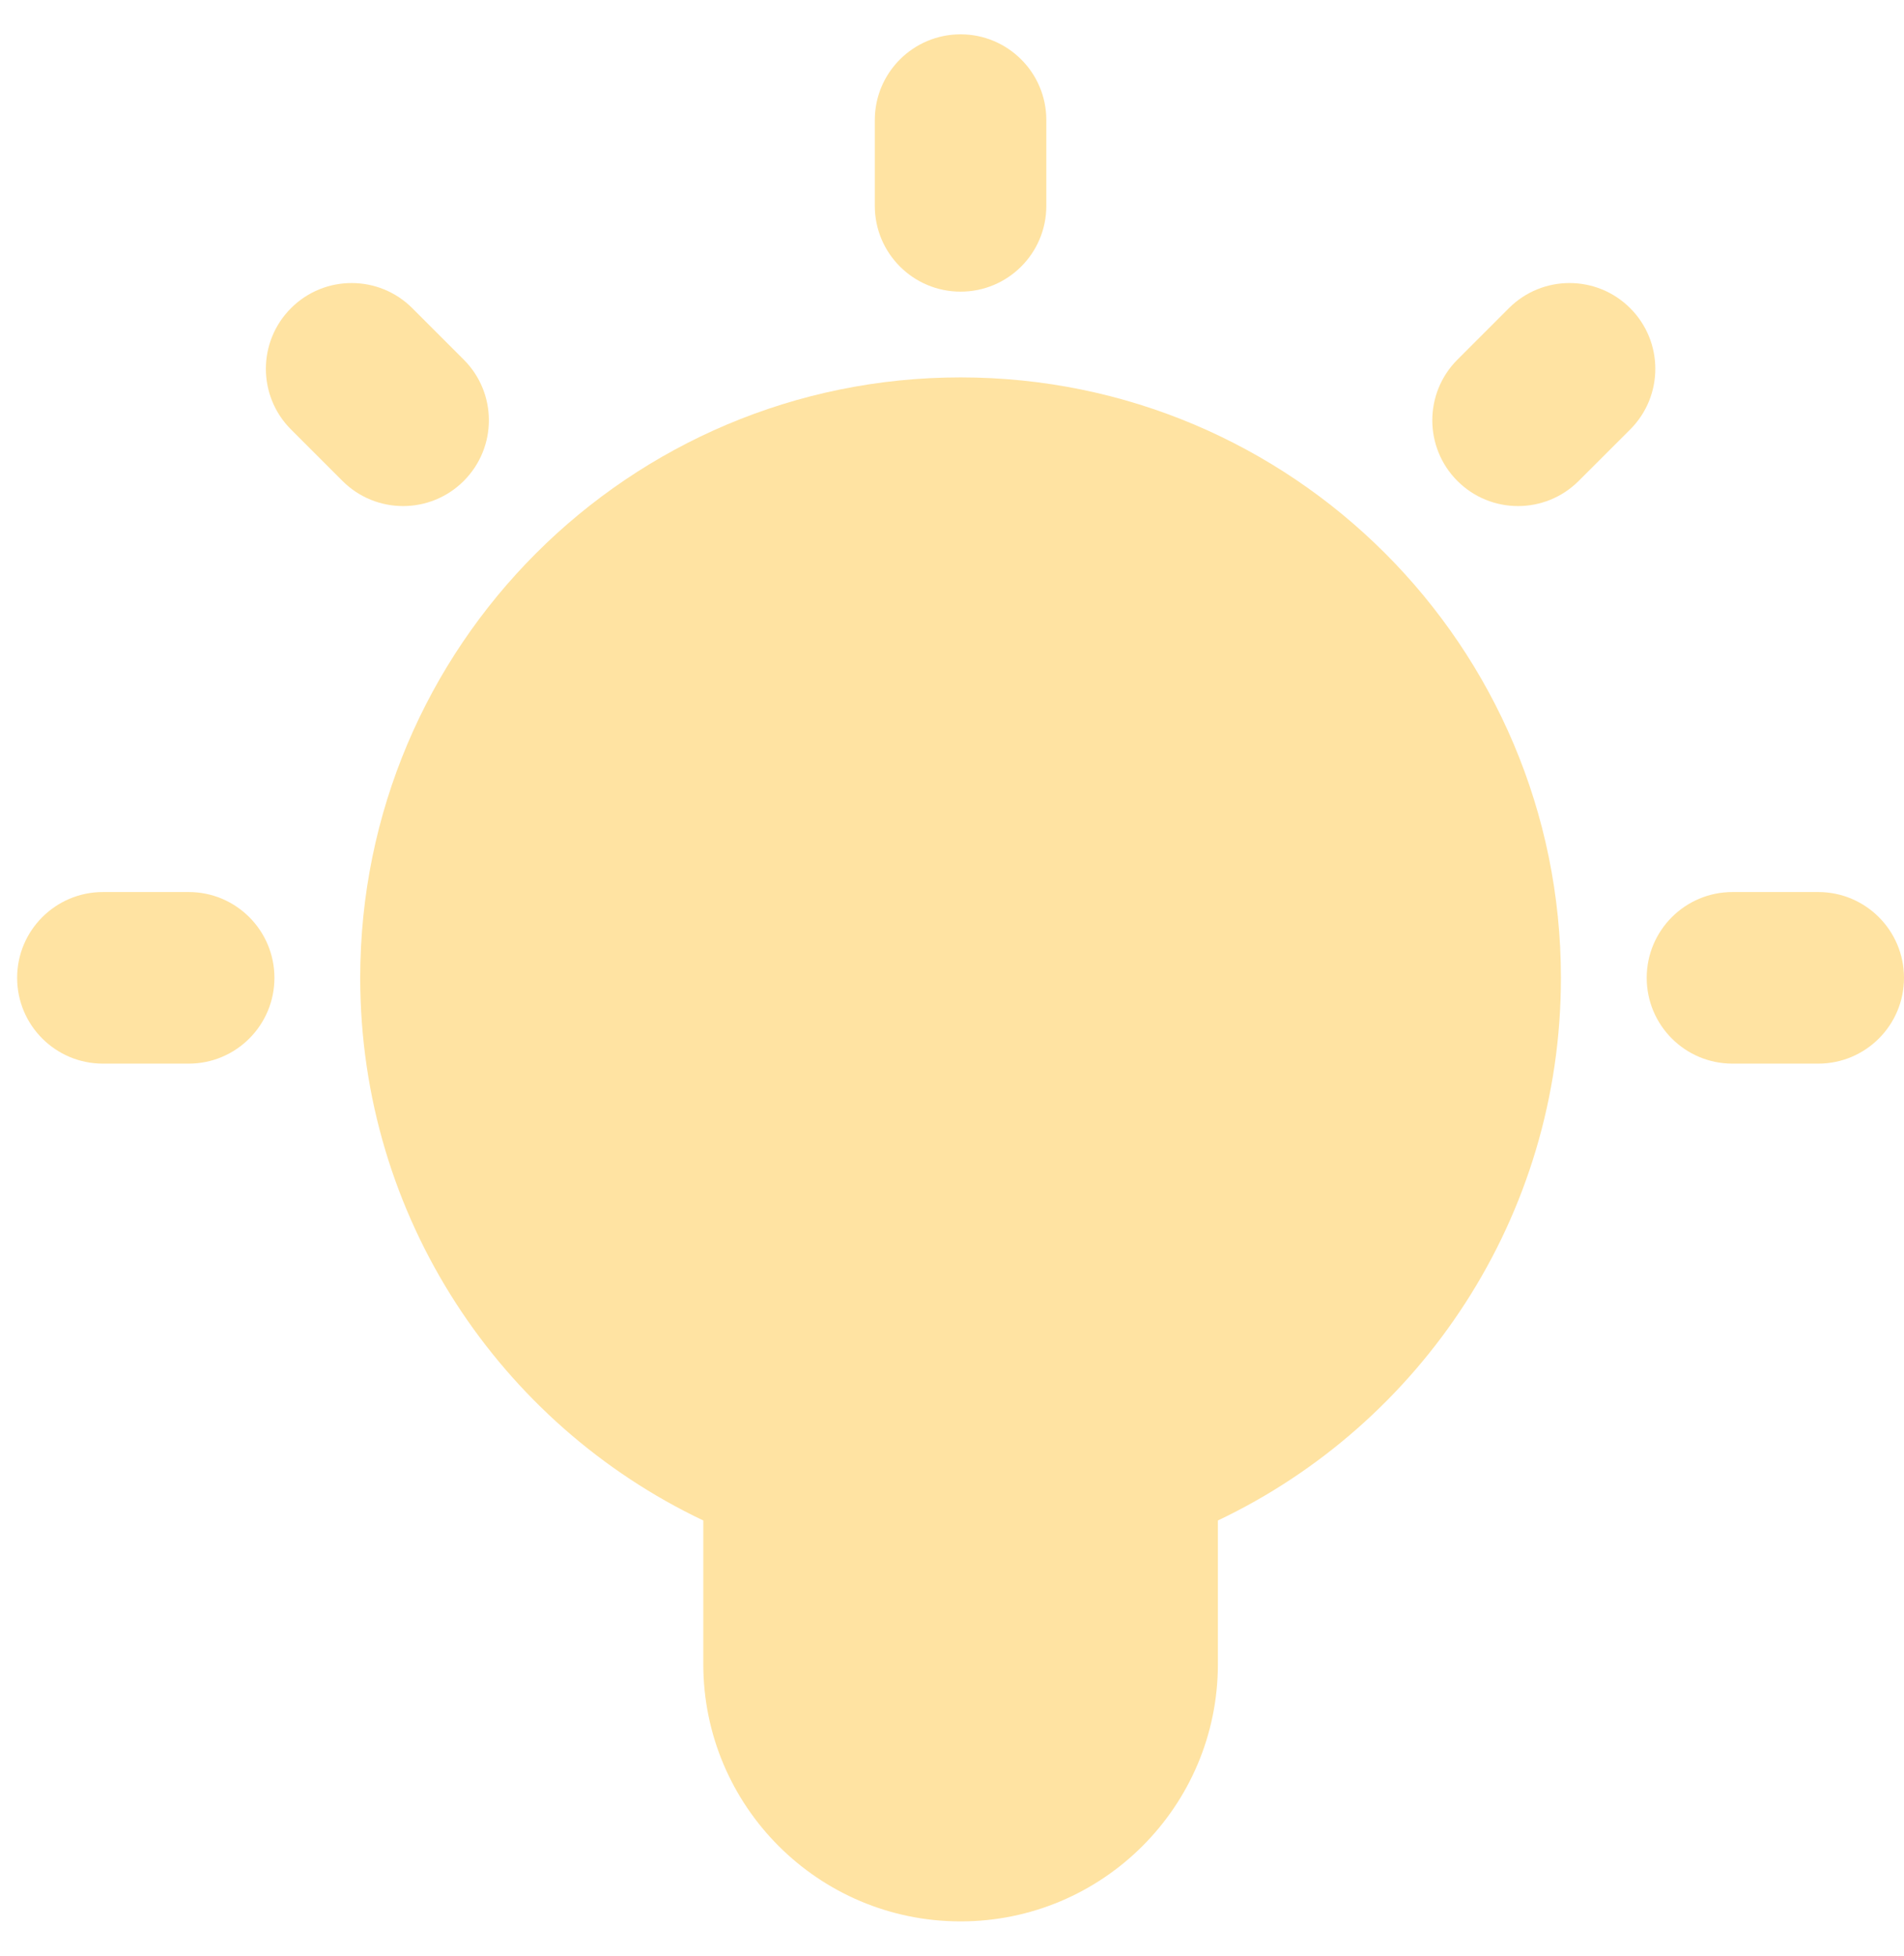 <svg width="37" height="38" viewBox="0 0 37 38" fill="none" xmlns="http://www.w3.org/2000/svg">
<path fill-rule="evenodd" clip-rule="evenodd" d="M18.667 7.333C12.223 7.333 7 12.557 7 19C7 23.654 9.725 27.672 13.667 29.544V32.334C13.667 35.095 15.905 37.334 18.667 37.334C21.428 37.334 23.667 35.095 23.667 32.334V29.544C27.608 27.672 30.333 23.654 30.333 19C30.333 12.557 25.11 7.333 18.667 7.333Z" fill="#FFE3A2"/>
<path fill-rule="evenodd" clip-rule="evenodd" d="M18.667 0.667C19.587 0.667 20.333 1.413 20.333 2.333V4C20.333 4.921 19.587 5.667 18.667 5.667C17.746 5.667 17 4.921 17 4V2.333C17 1.413 17.746 0.667 18.667 0.667Z" fill="#FFE3A2"/>
<path fill-rule="evenodd" clip-rule="evenodd" d="M0.333 19C0.333 18.08 1.079 17.333 2 17.333H3.667C4.587 17.333 5.333 18.08 5.333 19C5.333 19.921 4.587 20.667 3.667 20.667H2C1.079 20.667 0.333 19.921 0.333 19Z" fill="#FFE3A2"/>
<path fill-rule="evenodd" clip-rule="evenodd" d="M5.655 5.988C6.305 5.337 7.361 5.337 8.012 5.988L9.012 6.988C9.663 7.639 9.663 8.694 9.012 9.345C8.361 9.996 7.306 9.996 6.655 9.345L5.655 8.345C5.004 7.694 5.004 6.639 5.655 5.988Z" fill="#FFE3A2"/>
<path fill-rule="evenodd" clip-rule="evenodd" d="M31.679 5.988C32.33 6.639 32.33 7.694 31.679 8.345L30.678 9.345C30.027 9.996 28.972 9.996 28.321 9.345C27.671 8.694 27.671 7.639 28.322 6.988L29.322 5.988C29.973 5.337 31.028 5.337 31.679 5.988Z" fill="#FFE3A2"/>
<path fill-rule="evenodd" clip-rule="evenodd" d="M32 19C32 18.08 32.746 17.333 33.667 17.333H35.333C36.254 17.333 37 18.08 37 19C37 19.921 36.254 20.667 35.333 20.667H33.667C32.746 20.667 32 19.921 32 19Z" fill="#FFE3A2"/>
</svg>
